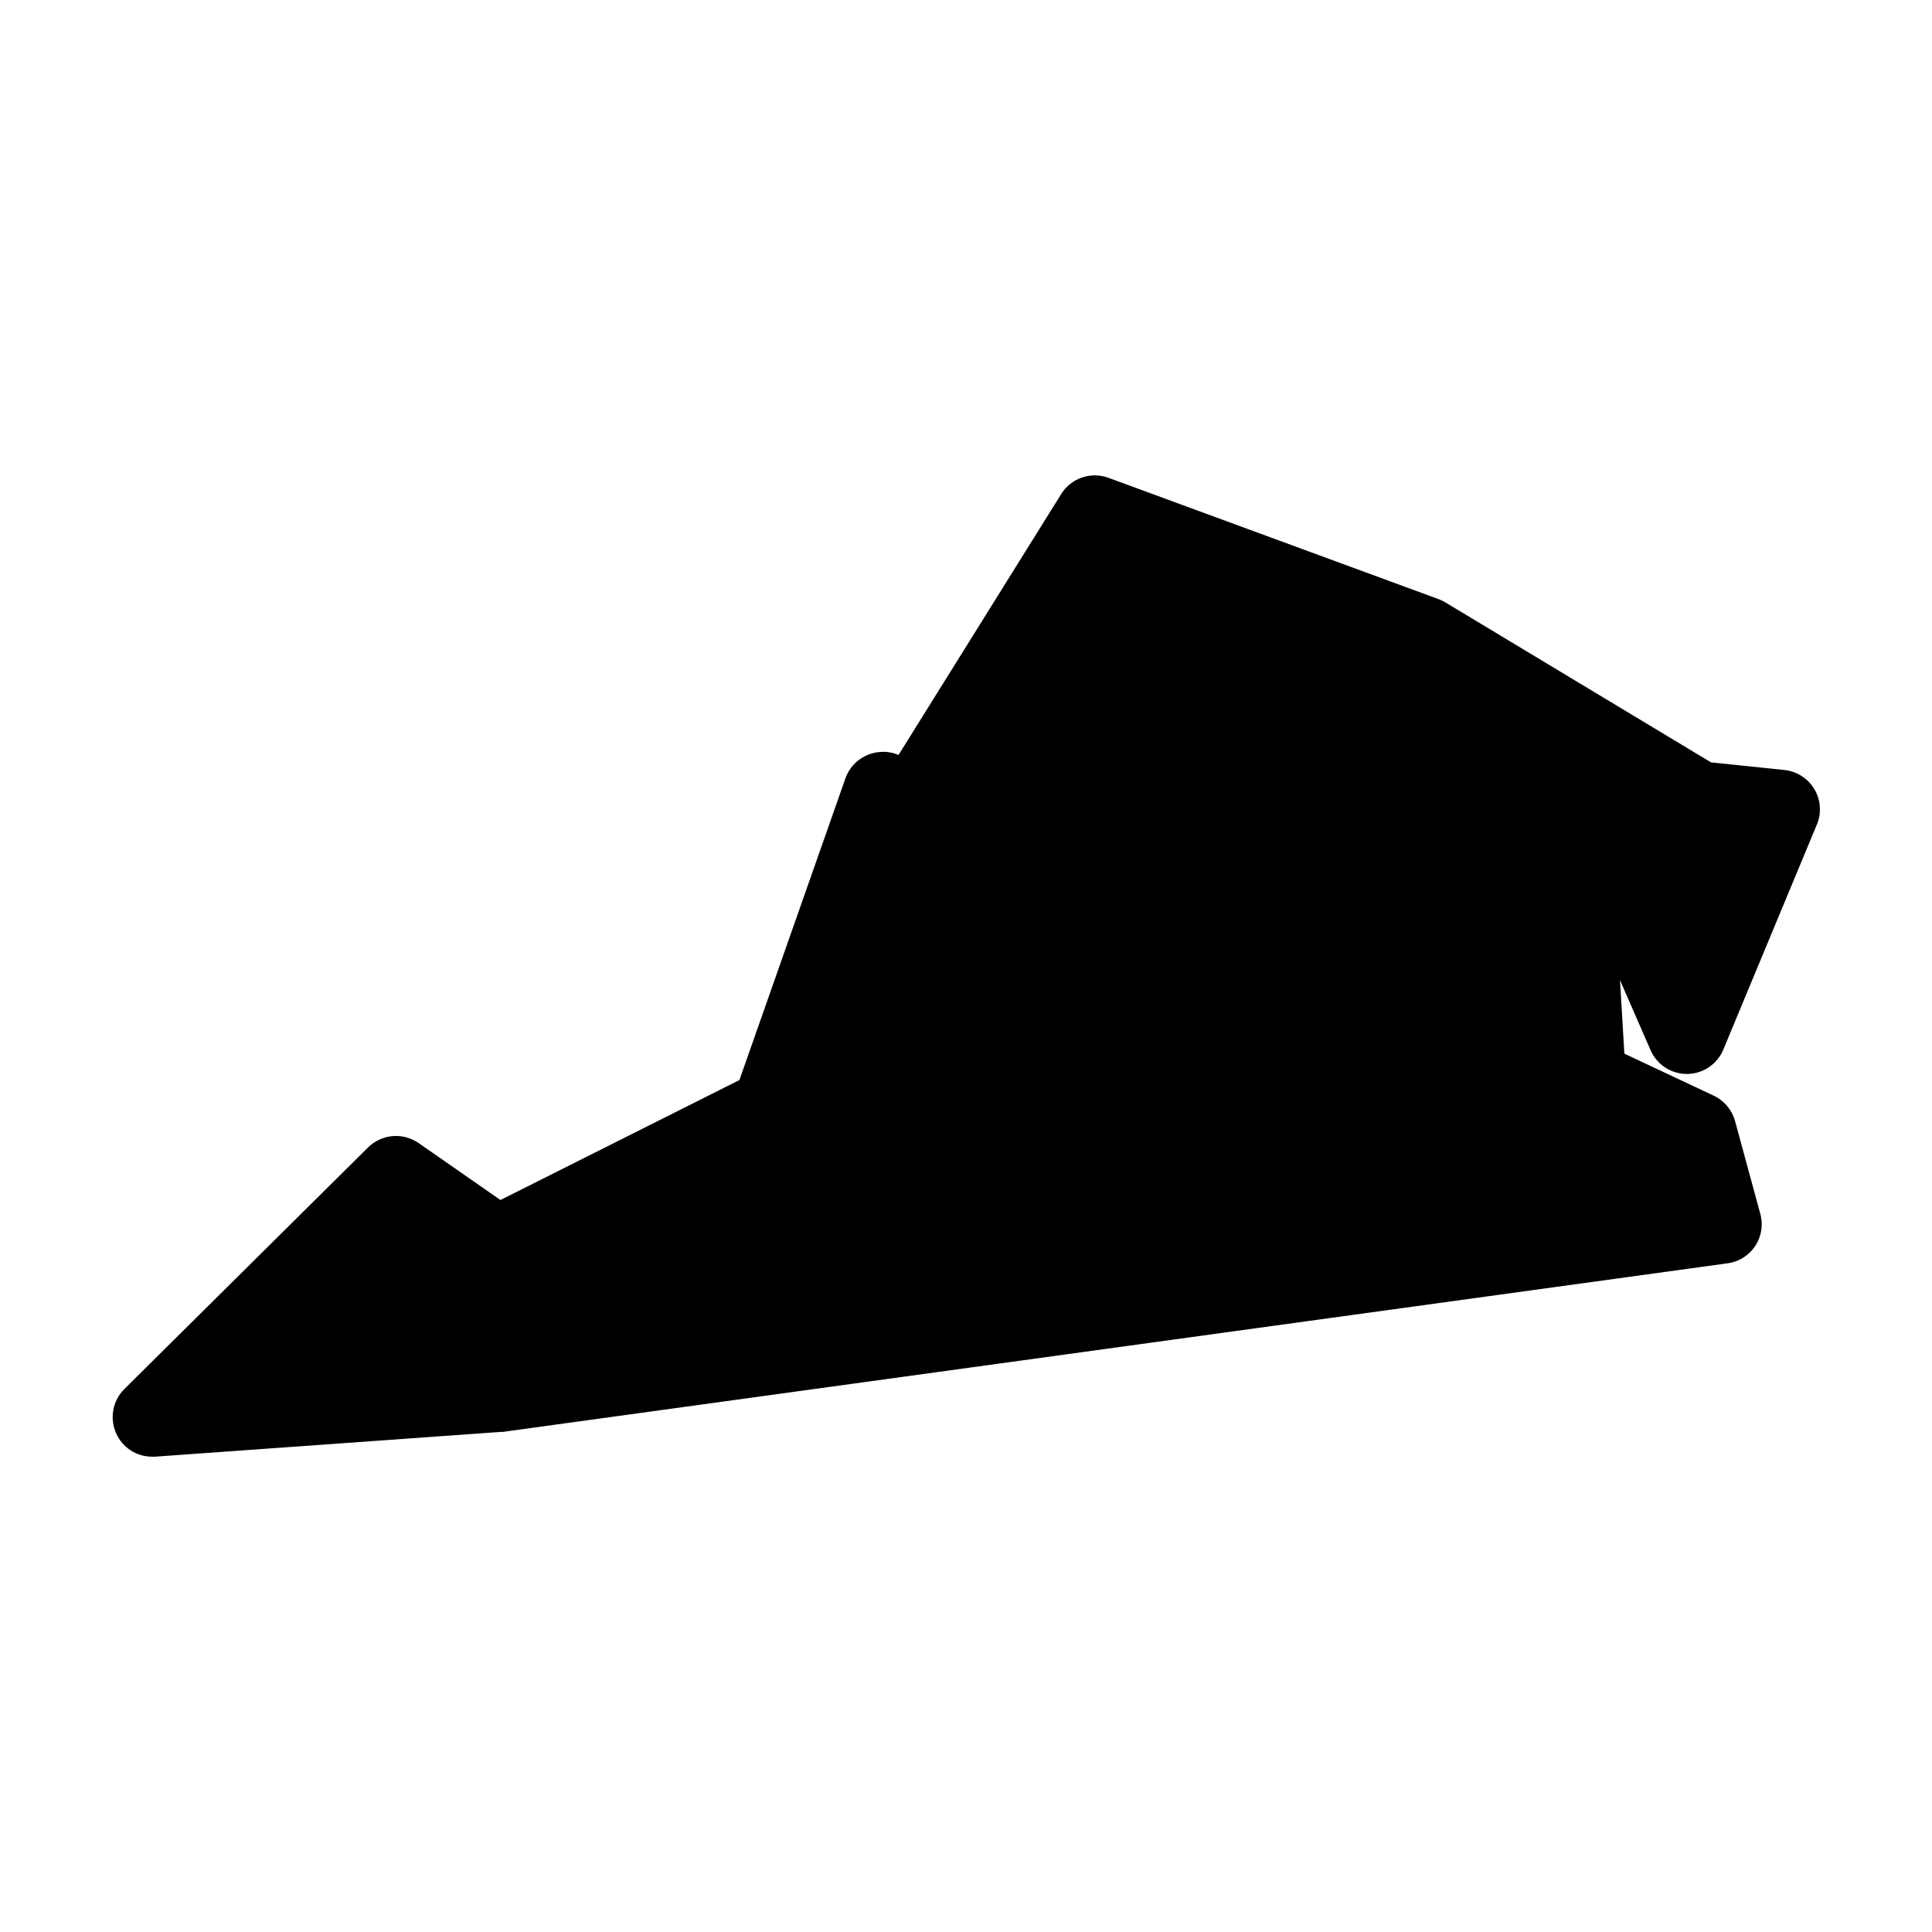 <?xml version="1.0" encoding="UTF-8"?>
<!-- Uploaded to: ICON Repo, www.svgrepo.com, Generator: ICON Repo Mixer Tools -->
<svg fill="#000000" width="800px" height="800px" version="1.1" viewBox="144 144 512 512" xmlns="http://www.w3.org/2000/svg">
 <path d="m174.8 523.89c1.676 3.754 5.41 6.164 9.52 6.144h0.754l91.391-6.551h0.656l324.66-44.688c3.031-0.391 5.734-2.09 7.402-4.648 1.668-2.559 2.129-5.723 1.266-8.652l-6.648-24.434h-0.004c-0.816-2.945-2.879-5.391-5.641-6.699l-23.68-11.133-1.16-19.496 8.062 18.484c1.641 3.875 5.441 6.391 9.648 6.391s8.004-2.516 9.645-6.391l24.836-59.75h0.004c1.266-3.059 1.004-6.535-0.707-9.371-1.699-2.824-4.629-4.691-7.91-5.039l-19.445-2.016-70.535-42.473v0.004c-0.543-0.32-1.117-0.59-1.711-0.809l-87.461-32.141c-4.652-1.707-9.867 0.078-12.496 4.281l-43.125 69.172c-1.492-0.645-3.117-0.922-4.734-0.805-4.223 0.238-7.891 2.973-9.32 6.953l-28.113 80.004-63.328 31.789-21.715-15.113c-4.156-2.859-9.754-2.375-13.352 1.16l-64.59 64.035c-3.117 3.086-3.984 7.793-2.164 11.789z"/>
</svg>